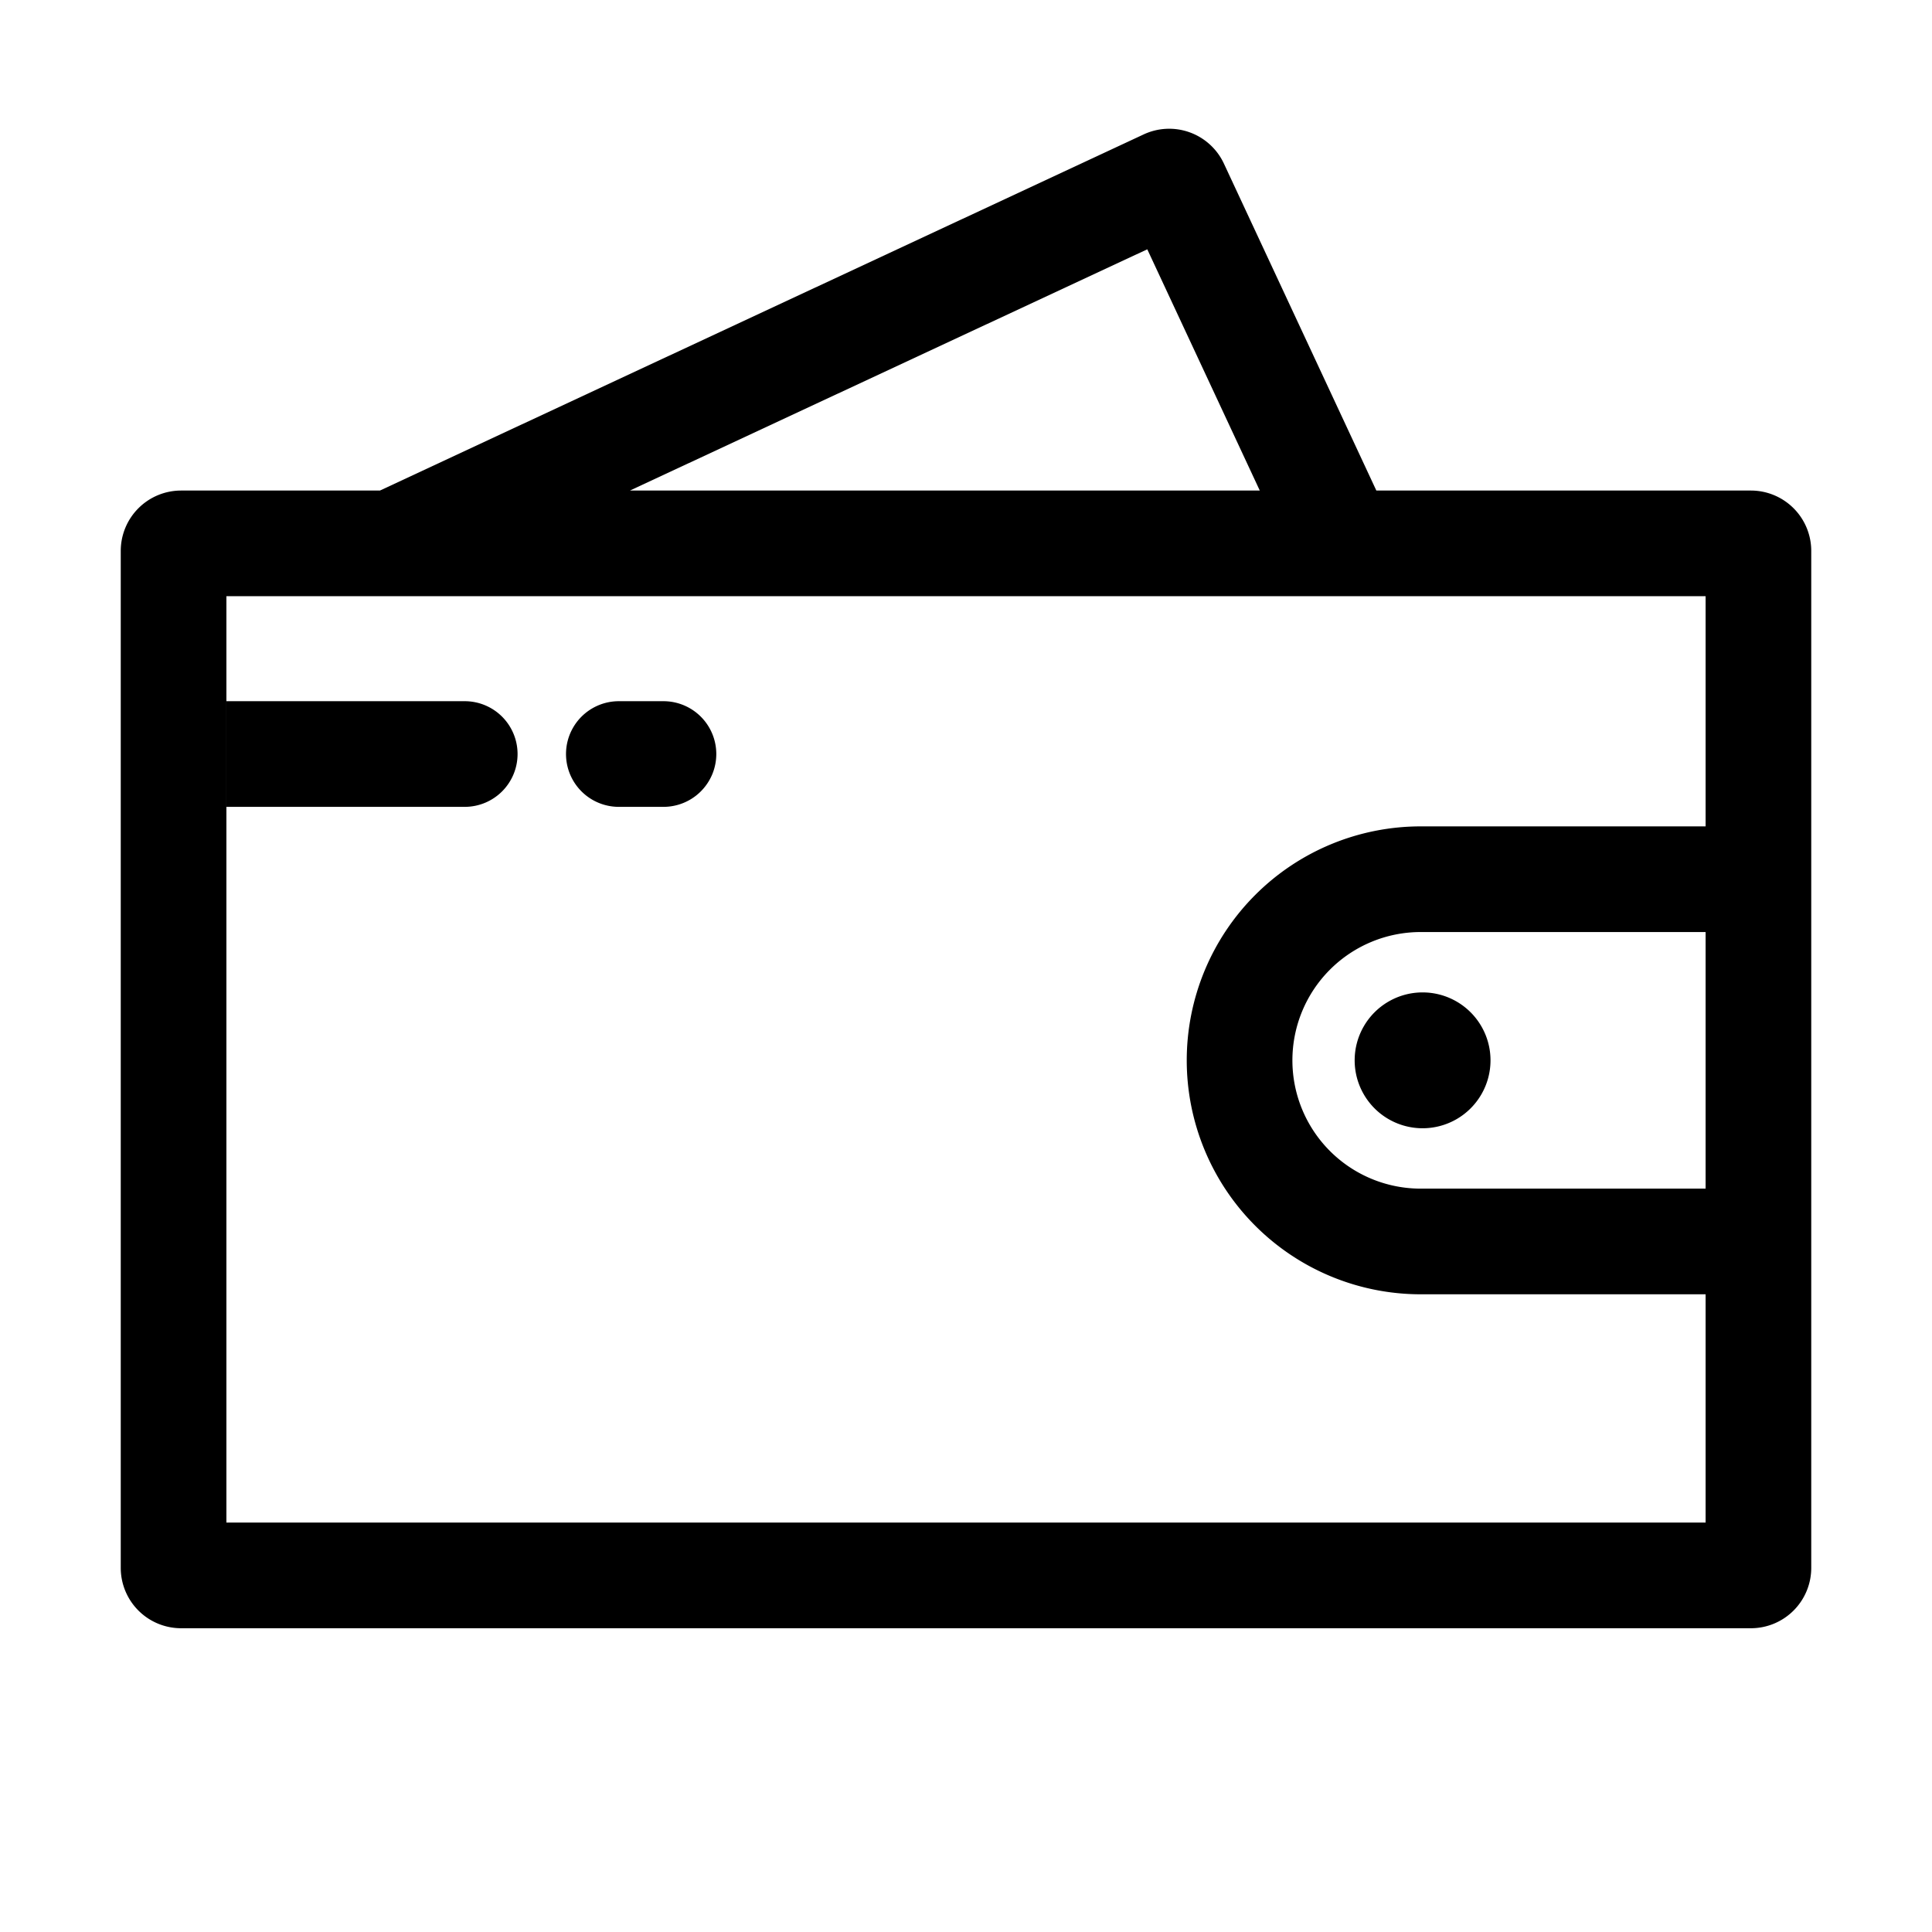 <svg t="1743065628274" class="icon" viewBox="0 0 1024 1024" version="1.1" xmlns="http://www.w3.org/2000/svg" p-id="11502" width="38" height="38"><path d="M928 260H729.49L648.7 86.72a32 32 0 0 0-42.53-15.48L201.38 260H96a32 32 0 0 0-32 32v539a32 32 0 0 0 32 32h832a32 32 0 0 0 32-32V292a32 32 0 0 0-32-32zM608.08 132.14L667.71 260H333.89zM904 630H753a68 68 0 0 1 0-136h151z m0-192H753a124 124 0 0 0 0 248h151v121H120V316h784z" p-id="11503"></path><path d="M754 562m-36 0a36 36 0 1 0 72 0 36 36 0 1 0-72 0Z" p-id="11504"></path><path d="M274.32 399.65a28 28 0 0 1-28 28H120v-56h126.32a28 28 0 0 1 28 28zM351.65 427.65H328a28 28 0 0 1 0-56h23.65a28 28 0 0 1 0 56z" p-id="11505"></path></svg>